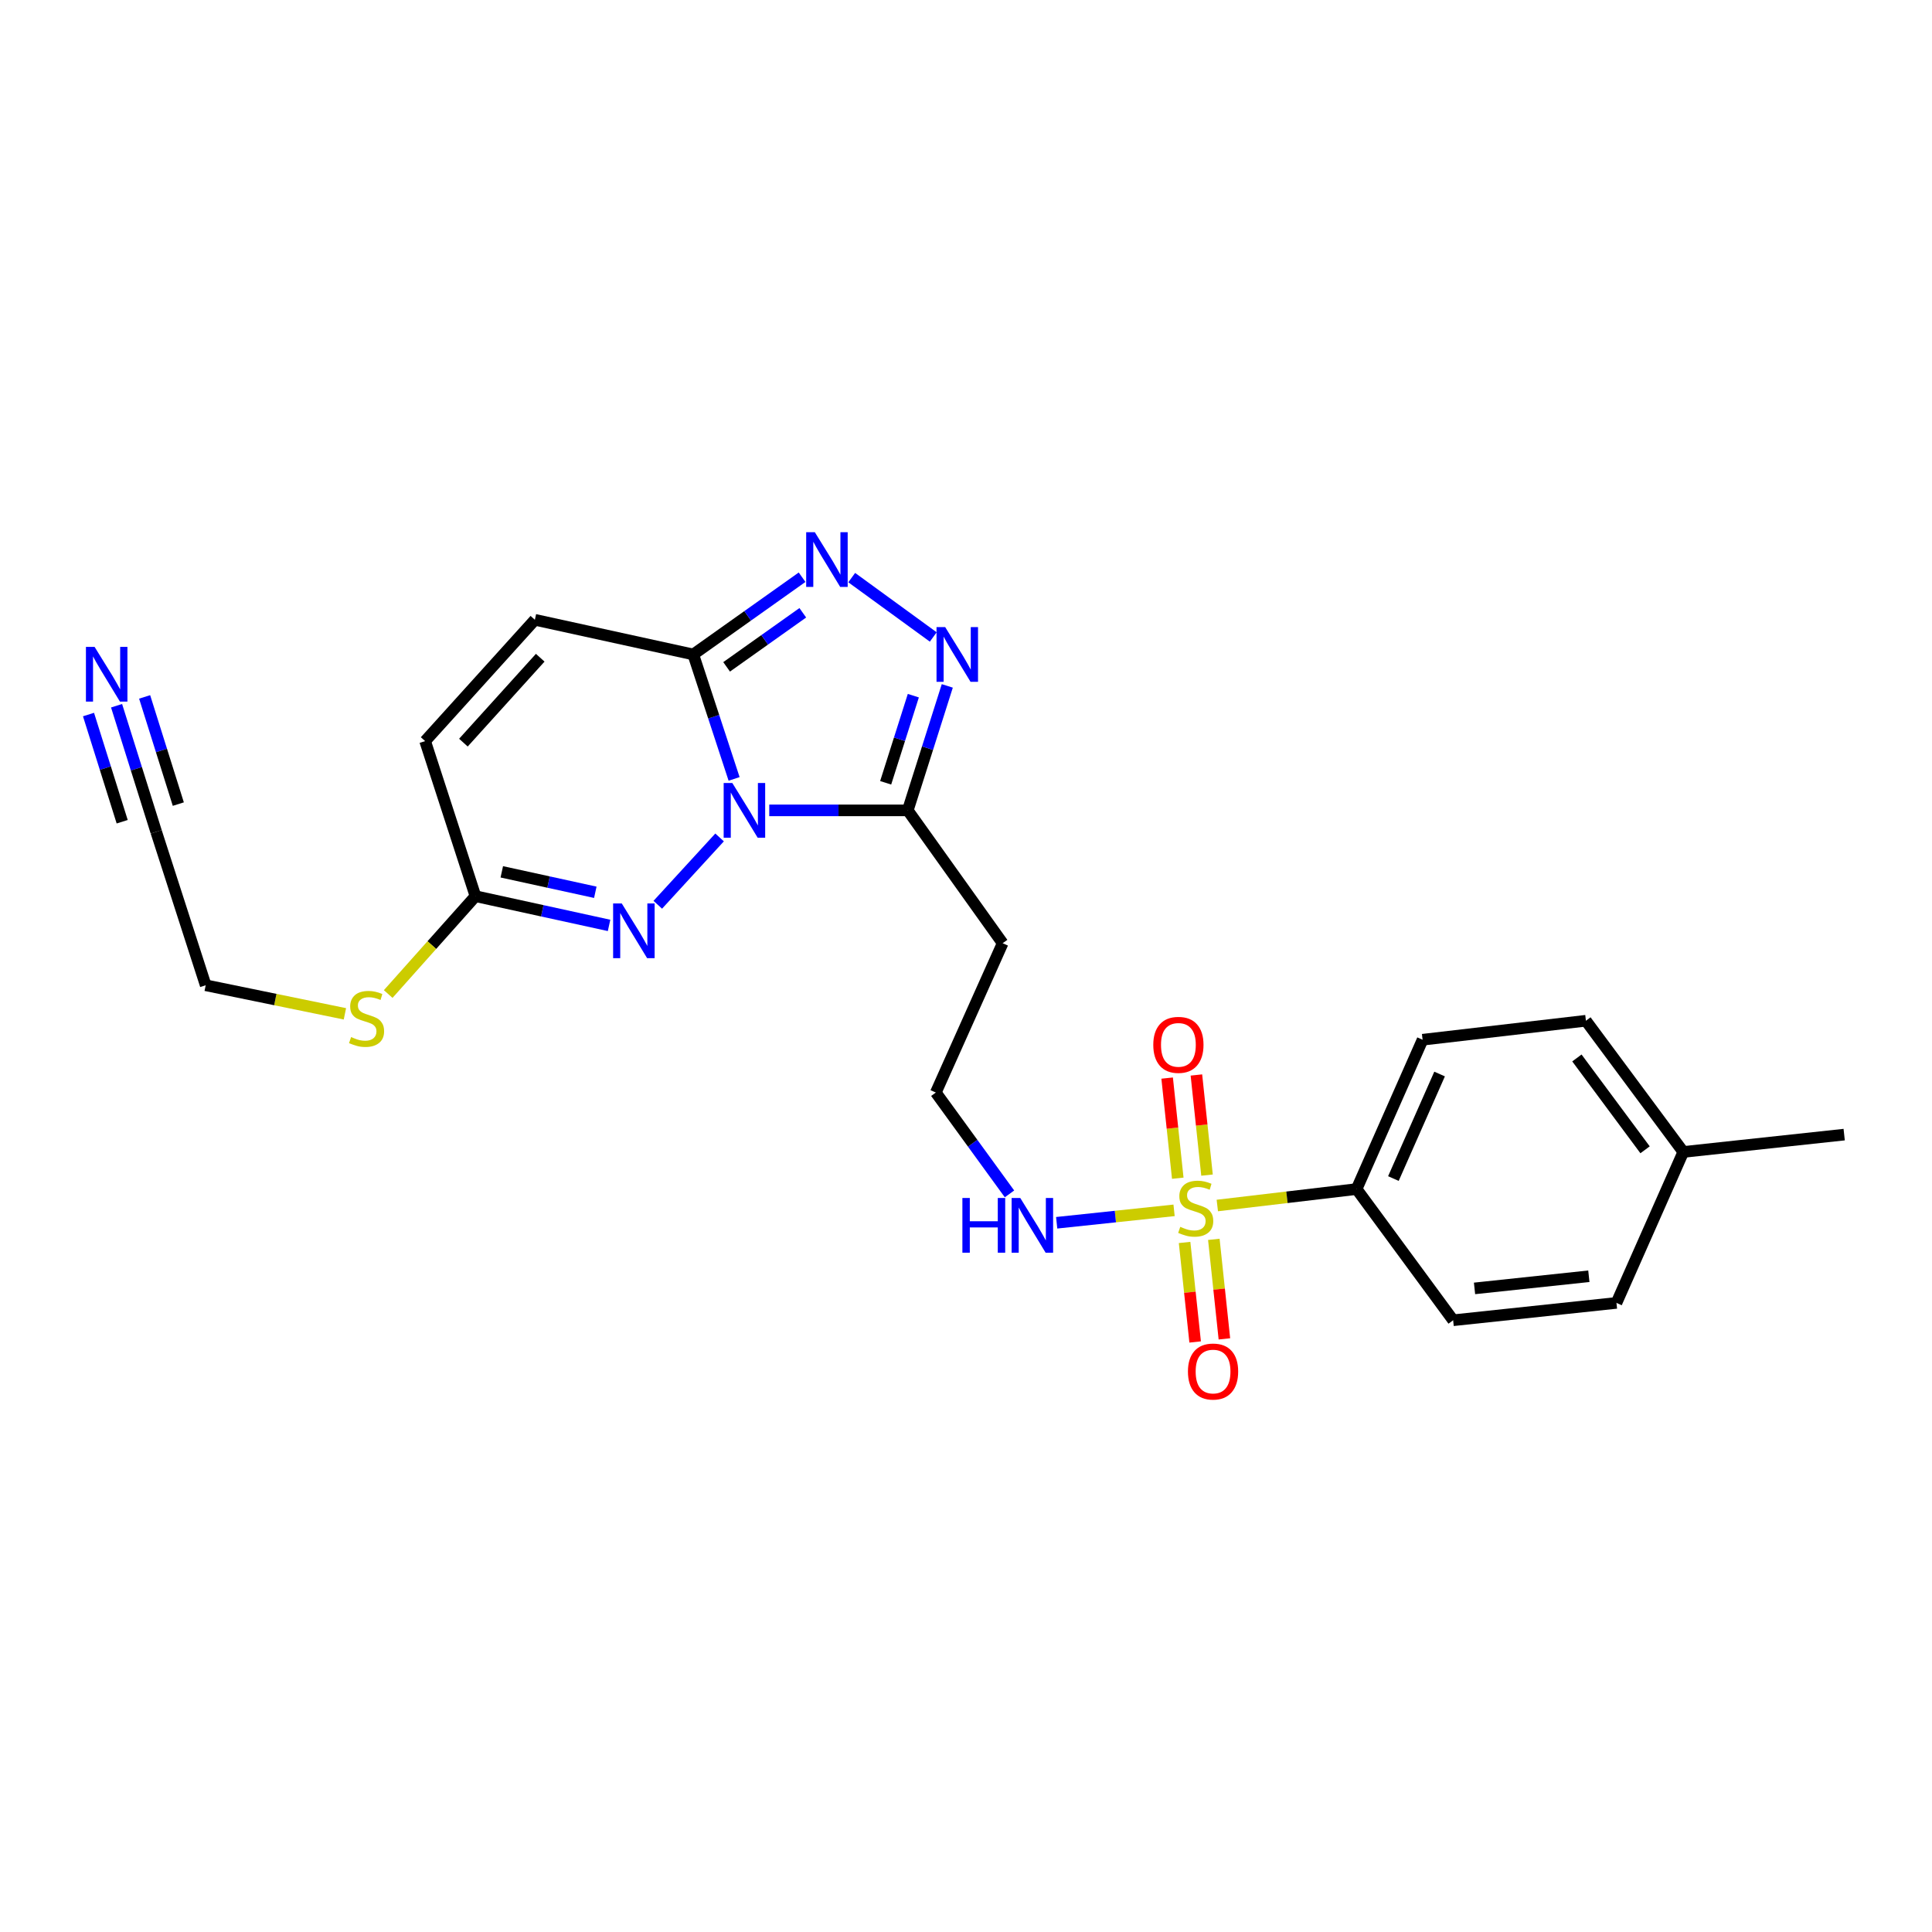 <?xml version='1.0' encoding='iso-8859-1'?>
<svg version='1.1' baseProfile='full'
              xmlns='http://www.w3.org/2000/svg'
                      xmlns:rdkit='http://www.rdkit.org/xml'
                      xmlns:xlink='http://www.w3.org/1999/xlink'
                  xml:space='preserve'
width='1000px' height='1000px' viewBox='0 0 1000 1000'>
<!-- END OF HEADER -->
<rect style='opacity:1.0;fill:#FFFFFF;stroke:none' width='1000' height='1000' x='0' y='0'> </rect>
<path class='bond-1' d='M 379.97,403.164 L 369.403,370.954' style='fill:none;fill-rule:evenodd;stroke:#0000FF;stroke-width:6px;stroke-linecap:butt;stroke-linejoin:miter;stroke-opacity:1' />
<path class='bond-1' d='M 369.403,370.954 L 358.836,338.744' style='fill:none;fill-rule:evenodd;stroke:#000000;stroke-width:6px;stroke-linecap:butt;stroke-linejoin:miter;stroke-opacity:1' />
<path class='bond-2' d='M 398.165,419.447 L 434.014,419.447' style='fill:none;fill-rule:evenodd;stroke:#0000FF;stroke-width:6px;stroke-linecap:butt;stroke-linejoin:miter;stroke-opacity:1' />
<path class='bond-2' d='M 434.014,419.447 L 469.863,419.447' style='fill:none;fill-rule:evenodd;stroke:#000000;stroke-width:6px;stroke-linecap:butt;stroke-linejoin:miter;stroke-opacity:1' />
<path class='bond-3' d='M 372.456,433.455 L 340.47,468.306' style='fill:none;fill-rule:evenodd;stroke:#0000FF;stroke-width:6px;stroke-linecap:butt;stroke-linejoin:miter;stroke-opacity:1' />
<path class='bond-0' d='M 607.697,626.472 L 577.316,629.687' style='fill:none;fill-rule:evenodd;stroke:#CCCC00;stroke-width:6px;stroke-linecap:butt;stroke-linejoin:miter;stroke-opacity:1' />
<path class='bond-0' d='M 577.316,629.687 L 546.935,632.903' style='fill:none;fill-rule:evenodd;stroke:#0000FF;stroke-width:6px;stroke-linecap:butt;stroke-linejoin:miter;stroke-opacity:1' />
<path class='bond-8' d='M 630.078,623.967 L 666.123,619.712' style='fill:none;fill-rule:evenodd;stroke:#CCCC00;stroke-width:6px;stroke-linecap:butt;stroke-linejoin:miter;stroke-opacity:1' />
<path class='bond-8' d='M 666.123,619.712 L 702.168,615.457' style='fill:none;fill-rule:evenodd;stroke:#000000;stroke-width:6px;stroke-linecap:butt;stroke-linejoin:miter;stroke-opacity:1' />
<path class='bond-11' d='M 613.138,643.095 L 615.872,668.851' style='fill:none;fill-rule:evenodd;stroke:#CCCC00;stroke-width:6px;stroke-linecap:butt;stroke-linejoin:miter;stroke-opacity:1' />
<path class='bond-11' d='M 615.872,668.851 L 618.606,694.606' style='fill:none;fill-rule:evenodd;stroke:#FF0000;stroke-width:6px;stroke-linecap:butt;stroke-linejoin:miter;stroke-opacity:1' />
<path class='bond-11' d='M 628.278,641.487 L 631.012,667.243' style='fill:none;fill-rule:evenodd;stroke:#CCCC00;stroke-width:6px;stroke-linecap:butt;stroke-linejoin:miter;stroke-opacity:1' />
<path class='bond-11' d='M 631.012,667.243 L 633.746,692.999' style='fill:none;fill-rule:evenodd;stroke:#FF0000;stroke-width:6px;stroke-linecap:butt;stroke-linejoin:miter;stroke-opacity:1' />
<path class='bond-12' d='M 624.75,608.237 L 622.002,582.323' style='fill:none;fill-rule:evenodd;stroke:#CCCC00;stroke-width:6px;stroke-linecap:butt;stroke-linejoin:miter;stroke-opacity:1' />
<path class='bond-12' d='M 622.002,582.323 L 619.254,556.409' style='fill:none;fill-rule:evenodd;stroke:#FF0000;stroke-width:6px;stroke-linecap:butt;stroke-linejoin:miter;stroke-opacity:1' />
<path class='bond-12' d='M 609.609,609.843 L 606.861,583.929' style='fill:none;fill-rule:evenodd;stroke:#CCCC00;stroke-width:6px;stroke-linecap:butt;stroke-linejoin:miter;stroke-opacity:1' />
<path class='bond-12' d='M 606.861,583.929 L 604.113,558.014' style='fill:none;fill-rule:evenodd;stroke:#FF0000;stroke-width:6px;stroke-linecap:butt;stroke-linejoin:miter;stroke-opacity:1' />
<path class='bond-4' d='M 358.836,338.744 L 386.997,318.754' style='fill:none;fill-rule:evenodd;stroke:#000000;stroke-width:6px;stroke-linecap:butt;stroke-linejoin:miter;stroke-opacity:1' />
<path class='bond-4' d='M 386.997,318.754 L 415.158,298.764' style='fill:none;fill-rule:evenodd;stroke:#0000FF;stroke-width:6px;stroke-linecap:butt;stroke-linejoin:miter;stroke-opacity:1' />
<path class='bond-4' d='M 376.098,345.163 L 395.81,331.169' style='fill:none;fill-rule:evenodd;stroke:#000000;stroke-width:6px;stroke-linecap:butt;stroke-linejoin:miter;stroke-opacity:1' />
<path class='bond-4' d='M 395.81,331.169 L 415.523,317.176' style='fill:none;fill-rule:evenodd;stroke:#0000FF;stroke-width:6px;stroke-linecap:butt;stroke-linejoin:miter;stroke-opacity:1' />
<path class='bond-7' d='M 358.836,338.744 L 276.848,320.804' style='fill:none;fill-rule:evenodd;stroke:#000000;stroke-width:6px;stroke-linecap:butt;stroke-linejoin:miter;stroke-opacity:1' />
<path class='bond-5' d='M 469.863,419.447 L 480.09,387.234' style='fill:none;fill-rule:evenodd;stroke:#000000;stroke-width:6px;stroke-linecap:butt;stroke-linejoin:miter;stroke-opacity:1' />
<path class='bond-5' d='M 480.09,387.234 L 490.316,355.021' style='fill:none;fill-rule:evenodd;stroke:#0000FF;stroke-width:6px;stroke-linecap:butt;stroke-linejoin:miter;stroke-opacity:1' />
<path class='bond-5' d='M 458.419,405.176 L 465.578,382.627' style='fill:none;fill-rule:evenodd;stroke:#000000;stroke-width:6px;stroke-linecap:butt;stroke-linejoin:miter;stroke-opacity:1' />
<path class='bond-5' d='M 465.578,382.627 L 472.737,360.078' style='fill:none;fill-rule:evenodd;stroke:#0000FF;stroke-width:6px;stroke-linecap:butt;stroke-linejoin:miter;stroke-opacity:1' />
<path class='bond-14' d='M 469.863,419.447 L 518.973,488.207' style='fill:none;fill-rule:evenodd;stroke:#000000;stroke-width:6px;stroke-linecap:butt;stroke-linejoin:miter;stroke-opacity:1' />
<path class='bond-6' d='M 315.251,478.987 L 280.676,471.425' style='fill:none;fill-rule:evenodd;stroke:#0000FF;stroke-width:6px;stroke-linecap:butt;stroke-linejoin:miter;stroke-opacity:1' />
<path class='bond-6' d='M 280.676,471.425 L 246.101,463.863' style='fill:none;fill-rule:evenodd;stroke:#000000;stroke-width:6px;stroke-linecap:butt;stroke-linejoin:miter;stroke-opacity:1' />
<path class='bond-6' d='M 308.132,461.845 L 283.929,456.551' style='fill:none;fill-rule:evenodd;stroke:#0000FF;stroke-width:6px;stroke-linecap:butt;stroke-linejoin:miter;stroke-opacity:1' />
<path class='bond-6' d='M 283.929,456.551 L 259.727,451.258' style='fill:none;fill-rule:evenodd;stroke:#000000;stroke-width:6px;stroke-linecap:butt;stroke-linejoin:miter;stroke-opacity:1' />
<path class='bond-25' d='M 440.845,298.971 L 483.054,329.697' style='fill:none;fill-rule:evenodd;stroke:#0000FF;stroke-width:6px;stroke-linecap:butt;stroke-linejoin:miter;stroke-opacity:1' />
<path class='bond-10' d='M 246.101,463.863 L 220.049,383.592' style='fill:none;fill-rule:evenodd;stroke:#000000;stroke-width:6px;stroke-linecap:butt;stroke-linejoin:miter;stroke-opacity:1' />
<path class='bond-18' d='M 246.101,463.863 L 223.515,489.183' style='fill:none;fill-rule:evenodd;stroke:#000000;stroke-width:6px;stroke-linecap:butt;stroke-linejoin:miter;stroke-opacity:1' />
<path class='bond-18' d='M 223.515,489.183 L 200.93,514.504' style='fill:none;fill-rule:evenodd;stroke:#CCCC00;stroke-width:6px;stroke-linecap:butt;stroke-linejoin:miter;stroke-opacity:1' />
<path class='bond-26' d='M 276.848,320.804 L 220.049,383.592' style='fill:none;fill-rule:evenodd;stroke:#000000;stroke-width:6px;stroke-linecap:butt;stroke-linejoin:miter;stroke-opacity:1' />
<path class='bond-26' d='M 279.619,340.436 L 239.859,384.387' style='fill:none;fill-rule:evenodd;stroke:#000000;stroke-width:6px;stroke-linecap:butt;stroke-linejoin:miter;stroke-opacity:1' />
<path class='bond-16' d='M 702.168,615.457 L 736.332,538.163' style='fill:none;fill-rule:evenodd;stroke:#000000;stroke-width:6px;stroke-linecap:butt;stroke-linejoin:miter;stroke-opacity:1' />
<path class='bond-16' d='M 721.218,610.018 L 745.133,555.912' style='fill:none;fill-rule:evenodd;stroke:#000000;stroke-width:6px;stroke-linecap:butt;stroke-linejoin:miter;stroke-opacity:1' />
<path class='bond-17' d='M 702.168,615.457 L 752.141,683.362' style='fill:none;fill-rule:evenodd;stroke:#000000;stroke-width:6px;stroke-linecap:butt;stroke-linejoin:miter;stroke-opacity:1' />
<path class='bond-9' d='M 60.338,365.285 L 70.592,397.919' style='fill:none;fill-rule:evenodd;stroke:#0000FF;stroke-width:6px;stroke-linecap:butt;stroke-linejoin:miter;stroke-opacity:1' />
<path class='bond-9' d='M 70.592,397.919 L 80.846,430.553' style='fill:none;fill-rule:evenodd;stroke:#000000;stroke-width:6px;stroke-linecap:butt;stroke-linejoin:miter;stroke-opacity:1' />
<path class='bond-9' d='M 45.813,369.849 L 54.529,397.588' style='fill:none;fill-rule:evenodd;stroke:#0000FF;stroke-width:6px;stroke-linecap:butt;stroke-linejoin:miter;stroke-opacity:1' />
<path class='bond-9' d='M 54.529,397.588 L 63.245,425.327' style='fill:none;fill-rule:evenodd;stroke:#000000;stroke-width:6px;stroke-linecap:butt;stroke-linejoin:miter;stroke-opacity:1' />
<path class='bond-9' d='M 74.863,360.721 L 83.579,388.46' style='fill:none;fill-rule:evenodd;stroke:#0000FF;stroke-width:6px;stroke-linecap:butt;stroke-linejoin:miter;stroke-opacity:1' />
<path class='bond-9' d='M 83.579,388.46 L 92.295,416.199' style='fill:none;fill-rule:evenodd;stroke:#000000;stroke-width:6px;stroke-linecap:butt;stroke-linejoin:miter;stroke-opacity:1' />
<path class='bond-13' d='M 80.846,430.553 L 106.467,509.971' style='fill:none;fill-rule:evenodd;stroke:#000000;stroke-width:6px;stroke-linecap:butt;stroke-linejoin:miter;stroke-opacity:1' />
<path class='bond-19' d='M 518.973,488.207 L 484.378,565.501' style='fill:none;fill-rule:evenodd;stroke:#000000;stroke-width:6px;stroke-linecap:butt;stroke-linejoin:miter;stroke-opacity:1' />
<path class='bond-15' d='M 522.511,617.95 L 503.444,591.726' style='fill:none;fill-rule:evenodd;stroke:#0000FF;stroke-width:6px;stroke-linecap:butt;stroke-linejoin:miter;stroke-opacity:1' />
<path class='bond-15' d='M 503.444,591.726 L 484.378,565.501' style='fill:none;fill-rule:evenodd;stroke:#000000;stroke-width:6px;stroke-linecap:butt;stroke-linejoin:miter;stroke-opacity:1' />
<path class='bond-21' d='M 736.332,538.163 L 820.867,528.334' style='fill:none;fill-rule:evenodd;stroke:#000000;stroke-width:6px;stroke-linecap:butt;stroke-linejoin:miter;stroke-opacity:1' />
<path class='bond-20' d='M 752.141,683.362 L 836.676,674.379' style='fill:none;fill-rule:evenodd;stroke:#000000;stroke-width:6px;stroke-linecap:butt;stroke-linejoin:miter;stroke-opacity:1' />
<path class='bond-20' d='M 763.213,666.875 L 822.387,660.586' style='fill:none;fill-rule:evenodd;stroke:#000000;stroke-width:6px;stroke-linecap:butt;stroke-linejoin:miter;stroke-opacity:1' />
<path class='bond-23' d='M 178.528,524.758 L 142.498,517.364' style='fill:none;fill-rule:evenodd;stroke:#CCCC00;stroke-width:6px;stroke-linecap:butt;stroke-linejoin:miter;stroke-opacity:1' />
<path class='bond-23' d='M 142.498,517.364 L 106.467,509.971' style='fill:none;fill-rule:evenodd;stroke:#000000;stroke-width:6px;stroke-linecap:butt;stroke-linejoin:miter;stroke-opacity:1' />
<path class='bond-22' d='M 836.676,674.379 L 871.271,596.248' style='fill:none;fill-rule:evenodd;stroke:#000000;stroke-width:6px;stroke-linecap:butt;stroke-linejoin:miter;stroke-opacity:1' />
<path class='bond-27' d='M 820.867,528.334 L 871.271,596.248' style='fill:none;fill-rule:evenodd;stroke:#000000;stroke-width:6px;stroke-linecap:butt;stroke-linejoin:miter;stroke-opacity:1' />
<path class='bond-27' d='M 816.201,547.595 L 851.485,595.135' style='fill:none;fill-rule:evenodd;stroke:#000000;stroke-width:6px;stroke-linecap:butt;stroke-linejoin:miter;stroke-opacity:1' />
<path class='bond-24' d='M 871.271,596.248 L 954.545,587.273' style='fill:none;fill-rule:evenodd;stroke:#000000;stroke-width:6px;stroke-linecap:butt;stroke-linejoin:miter;stroke-opacity:1' />
<path  class='atom-0' d='M 379.051 405.287
L 388.331 420.287
Q 389.251 421.767, 390.731 424.447
Q 392.211 427.127, 392.291 427.287
L 392.291 405.287
L 396.051 405.287
L 396.051 433.607
L 392.171 433.607
L 382.211 417.207
Q 381.051 415.287, 379.811 413.087
Q 378.611 410.887, 378.251 410.207
L 378.251 433.607
L 374.571 433.607
L 374.571 405.287
L 379.051 405.287
' fill='#0000FF'/>
<path  class='atom-1' d='M 610.902 635.006
Q 611.222 635.126, 612.542 635.686
Q 613.862 636.246, 615.302 636.606
Q 616.782 636.926, 618.222 636.926
Q 620.902 636.926, 622.462 635.646
Q 624.022 634.326, 624.022 632.046
Q 624.022 630.486, 623.222 629.526
Q 622.462 628.566, 621.262 628.046
Q 620.062 627.526, 618.062 626.926
Q 615.542 626.166, 614.022 625.446
Q 612.542 624.726, 611.462 623.206
Q 610.422 621.686, 610.422 619.126
Q 610.422 615.566, 612.822 613.366
Q 615.262 611.166, 620.062 611.166
Q 623.342 611.166, 627.062 612.726
L 626.142 615.806
Q 622.742 614.406, 620.182 614.406
Q 617.422 614.406, 615.902 615.566
Q 614.382 616.686, 614.422 618.646
Q 614.422 620.166, 615.182 621.086
Q 615.982 622.006, 617.102 622.526
Q 618.262 623.046, 620.182 623.646
Q 622.742 624.446, 624.262 625.246
Q 625.782 626.046, 626.862 627.686
Q 627.982 629.286, 627.982 632.046
Q 627.982 635.966, 625.342 638.086
Q 622.742 640.166, 618.382 640.166
Q 615.862 640.166, 613.942 639.606
Q 612.062 639.086, 609.822 638.166
L 610.902 635.006
' fill='#CCCC00'/>
<path  class='atom-4' d='M 321.829 467.635
L 331.109 482.635
Q 332.029 484.115, 333.509 486.795
Q 334.989 489.475, 335.069 489.635
L 335.069 467.635
L 338.829 467.635
L 338.829 495.955
L 334.949 495.955
L 324.989 479.555
Q 323.829 477.635, 322.589 475.435
Q 321.389 473.235, 321.029 472.555
L 321.029 495.955
L 317.349 495.955
L 317.349 467.635
L 321.829 467.635
' fill='#0000FF'/>
<path  class='atom-5' d='M 421.759 275.474
L 431.039 290.474
Q 431.959 291.954, 433.439 294.634
Q 434.919 297.314, 434.999 297.474
L 434.999 275.474
L 438.759 275.474
L 438.759 303.794
L 434.879 303.794
L 424.919 287.394
Q 423.759 285.474, 422.519 283.274
Q 421.319 281.074, 420.959 280.394
L 420.959 303.794
L 417.279 303.794
L 417.279 275.474
L 421.759 275.474
' fill='#0000FF'/>
<path  class='atom-6' d='M 489.224 324.584
L 498.504 339.584
Q 499.424 341.064, 500.904 343.744
Q 502.384 346.424, 502.464 346.584
L 502.464 324.584
L 506.224 324.584
L 506.224 352.904
L 502.344 352.904
L 492.384 336.504
Q 491.224 334.584, 489.984 332.384
Q 488.784 330.184, 488.424 329.504
L 488.424 352.904
L 484.744 352.904
L 484.744 324.584
L 489.224 324.584
' fill='#0000FF'/>
<path  class='atom-10' d='M 48.957 334.828
L 58.237 349.828
Q 59.157 351.308, 60.637 353.988
Q 62.117 356.668, 62.197 356.828
L 62.197 334.828
L 65.957 334.828
L 65.957 363.148
L 62.077 363.148
L 52.117 346.748
Q 50.957 344.828, 49.717 342.628
Q 48.517 340.428, 48.157 339.748
L 48.157 363.148
L 44.477 363.148
L 44.477 334.828
L 48.957 334.828
' fill='#0000FF'/>
<path  class='atom-12' d='M 614.877 709.9
Q 614.877 703.1, 618.237 699.3
Q 621.597 695.5, 627.877 695.5
Q 634.157 695.5, 637.517 699.3
Q 640.877 703.1, 640.877 709.9
Q 640.877 716.78, 637.477 720.7
Q 634.077 724.58, 627.877 724.58
Q 621.637 724.58, 618.237 720.7
Q 614.877 716.82, 614.877 709.9
M 627.877 721.38
Q 632.197 721.38, 634.517 718.5
Q 636.877 715.58, 636.877 709.9
Q 636.877 704.34, 634.517 701.54
Q 632.197 698.7, 627.877 698.7
Q 623.557 698.7, 621.197 701.5
Q 618.877 704.3, 618.877 709.9
Q 618.877 715.62, 621.197 718.5
Q 623.557 721.38, 627.877 721.38
' fill='#FF0000'/>
<path  class='atom-13' d='M 596.936 540.814
Q 596.936 534.014, 600.296 530.214
Q 603.656 526.414, 609.936 526.414
Q 616.216 526.414, 619.576 530.214
Q 622.936 534.014, 622.936 540.814
Q 622.936 547.694, 619.536 551.614
Q 616.136 555.494, 609.936 555.494
Q 603.696 555.494, 600.296 551.614
Q 596.936 547.734, 596.936 540.814
M 609.936 552.294
Q 614.256 552.294, 616.576 549.414
Q 618.936 546.494, 618.936 540.814
Q 618.936 535.254, 616.576 532.454
Q 614.256 529.614, 609.936 529.614
Q 605.616 529.614, 603.256 532.414
Q 600.936 535.214, 600.936 540.814
Q 600.936 546.534, 603.256 549.414
Q 605.616 552.294, 609.936 552.294
' fill='#FF0000'/>
<path  class='atom-16' d='M 498.131 620.075
L 501.971 620.075
L 501.971 632.115
L 516.451 632.115
L 516.451 620.075
L 520.291 620.075
L 520.291 648.395
L 516.451 648.395
L 516.451 635.315
L 501.971 635.315
L 501.971 648.395
L 498.131 648.395
L 498.131 620.075
' fill='#0000FF'/>
<path  class='atom-16' d='M 528.091 620.075
L 537.371 635.075
Q 538.291 636.555, 539.771 639.235
Q 541.251 641.915, 541.331 642.075
L 541.331 620.075
L 545.091 620.075
L 545.091 648.395
L 541.211 648.395
L 531.251 631.995
Q 530.091 630.075, 528.851 627.875
Q 527.651 625.675, 527.291 624.995
L 527.291 648.395
L 523.611 648.395
L 523.611 620.075
L 528.091 620.075
' fill='#0000FF'/>
<path  class='atom-19' d='M 181.733 536.777
Q 182.053 536.897, 183.373 537.457
Q 184.693 538.017, 186.133 538.377
Q 187.613 538.697, 189.053 538.697
Q 191.733 538.697, 193.293 537.417
Q 194.853 536.097, 194.853 533.817
Q 194.853 532.257, 194.053 531.297
Q 193.293 530.337, 192.093 529.817
Q 190.893 529.297, 188.893 528.697
Q 186.373 527.937, 184.853 527.217
Q 183.373 526.497, 182.293 524.977
Q 181.253 523.457, 181.253 520.897
Q 181.253 517.337, 183.653 515.137
Q 186.093 512.937, 190.893 512.937
Q 194.173 512.937, 197.893 514.497
L 196.973 517.577
Q 193.573 516.177, 191.013 516.177
Q 188.253 516.177, 186.733 517.337
Q 185.213 518.457, 185.253 520.417
Q 185.253 521.937, 186.013 522.857
Q 186.813 523.777, 187.933 524.297
Q 189.093 524.817, 191.013 525.417
Q 193.573 526.217, 195.093 527.017
Q 196.613 527.817, 197.693 529.457
Q 198.813 531.057, 198.813 533.817
Q 198.813 537.737, 196.173 539.857
Q 193.573 541.937, 189.213 541.937
Q 186.693 541.937, 184.773 541.377
Q 182.893 540.857, 180.653 539.937
L 181.733 536.777
' fill='#CCCC00'/>
</svg>
